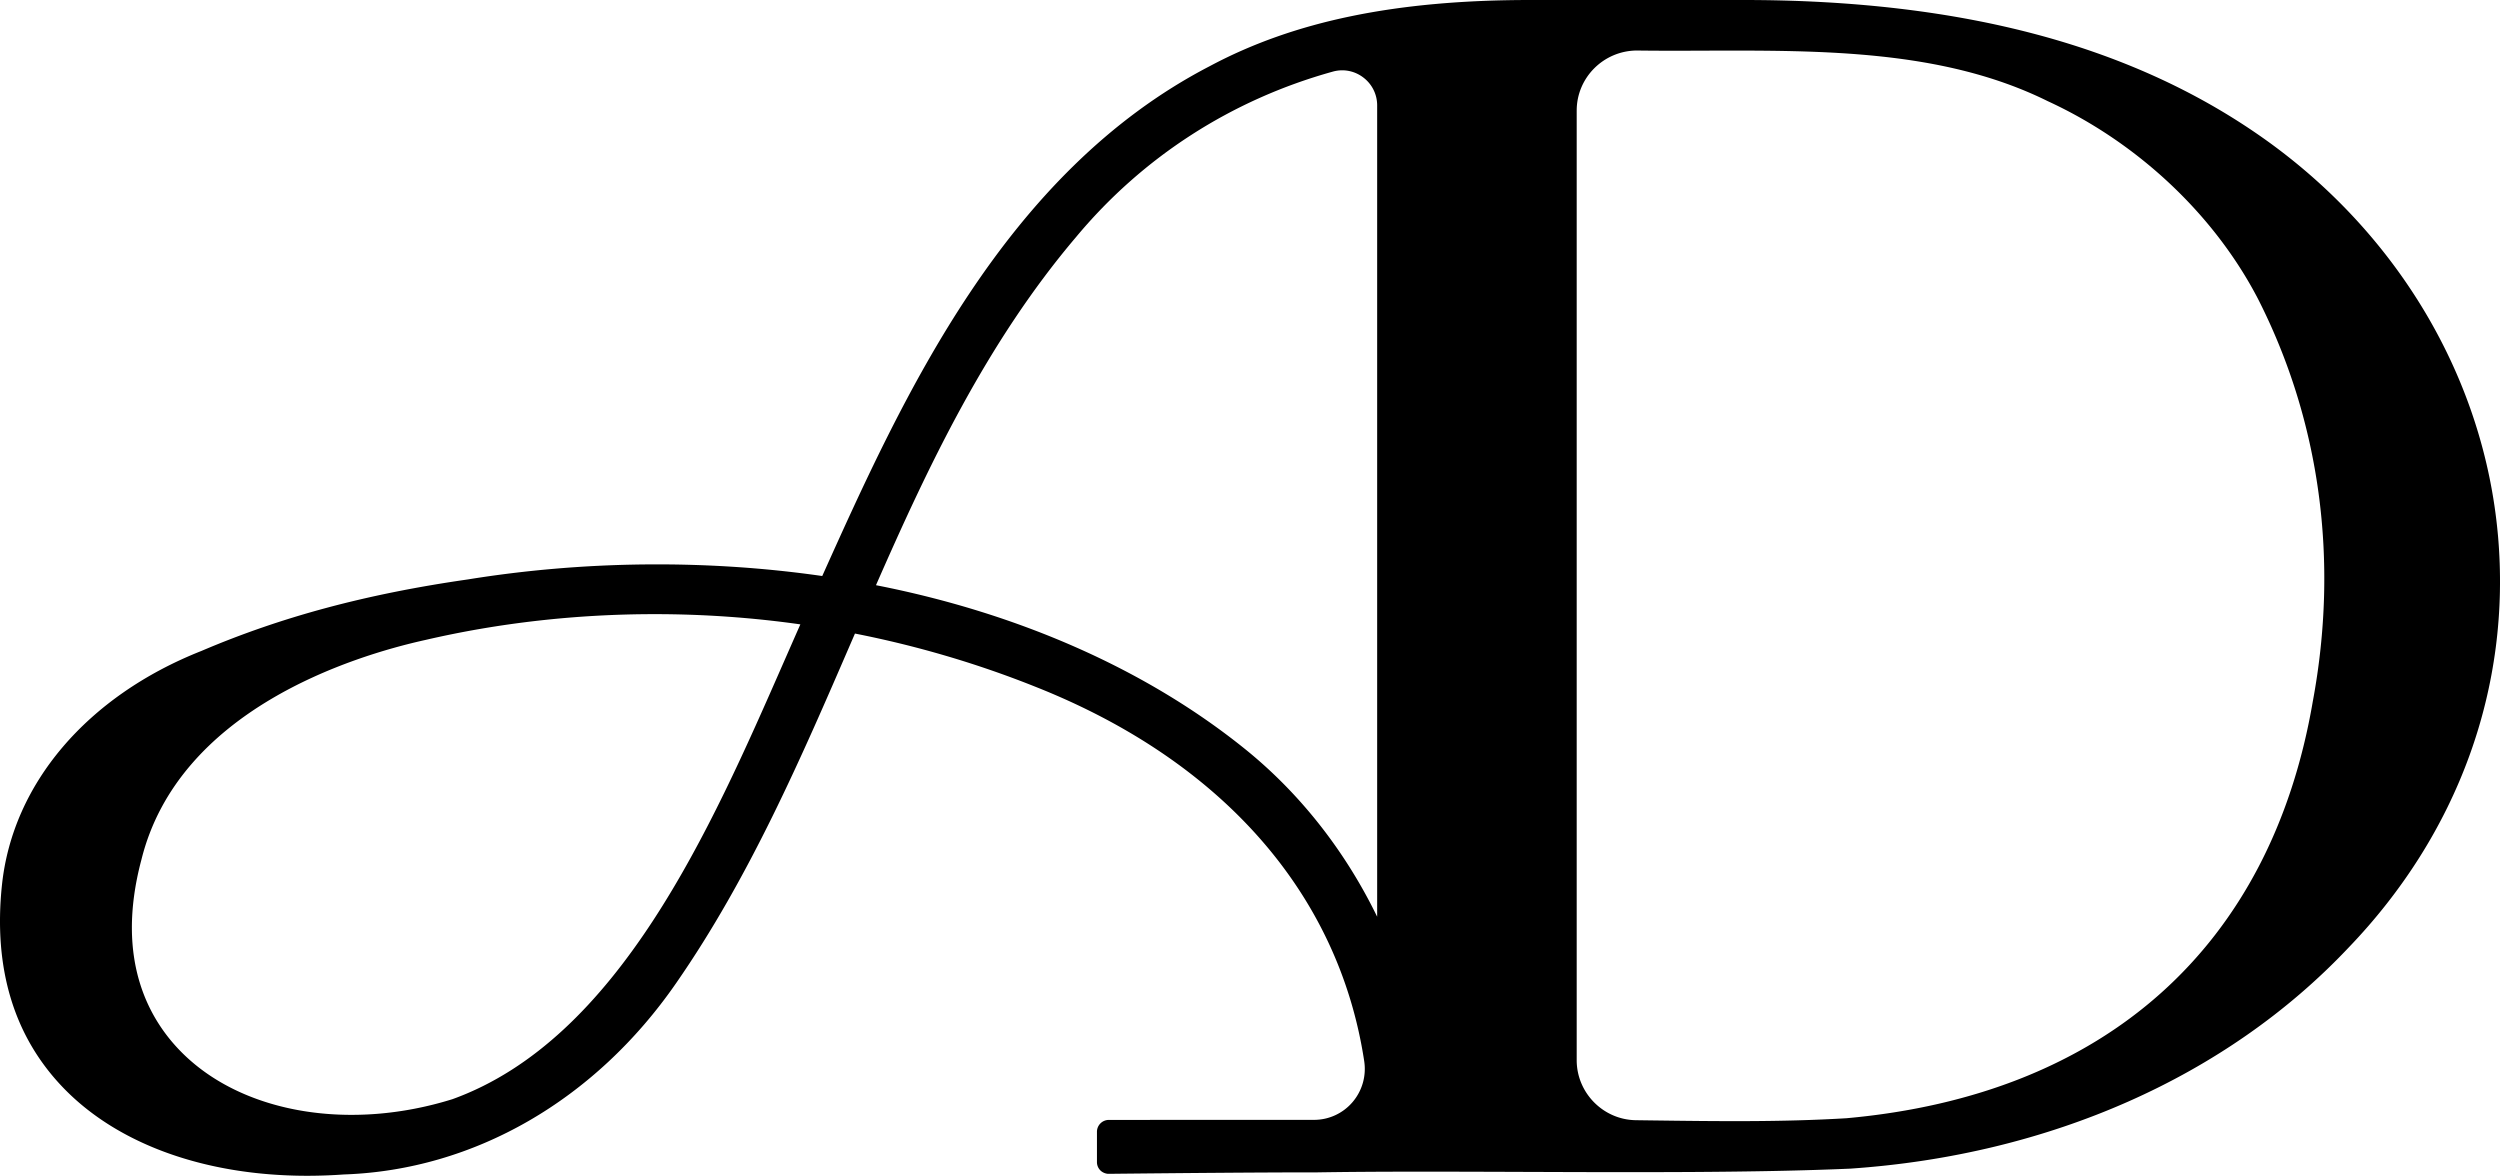 <svg xmlns="http://www.w3.org/2000/svg" viewBox="0 0 2046.51 962.5"><path d="M2044.79 437.75c-11.37-126.45-79.96-243.77-188.18-321.87C1748.22 37.9 1607.72 0 1427.11 0h-174.42c-109.89 0-193.33 17.24-262.56 54.25-167.79 87.16-250.68 269.63-317.04 417.28-94.42-13.59-194.69-12.63-290.13 2.8-83.18 11.95-152.54 30.58-218.15 58.57C71.27 569.92 10.25 641.58 1.59 724.58c-7.14 68.26 9.85 124.16 50.47 166.14C96.84 937 168.48 962.5 251.53 962.5c9.81 0 19.81-.36 29.92-1.08 106.49-3.6 205.64-60.68 272.02-156.6C613.5 718.35 655.9 620.31 696.9 525.5l2.97-6.87c50.94 10.03 100.8 24.75 148.28 43.78 152.42 60.56 247.81 169.33 268.6 306.27a41.85 41.85 0 0 1-9.64 33.62 41.372 41.372 0 0 1-31.38 14.42h-.02l-167.96.04c-5.39 0-9.78 4.36-9.78 9.73v24.79c0 2.61 1.02 5.05 2.86 6.87 1.82 1.8 4.55 2.8 6.8 2.75 53.54-.57 129.31-1.26 169.36-1.17 50.35-.84 108.68-.62 170.44-.41 93.71.35 190.54.69 267.25-2.67 163.25-11.13 307.97-75.25 407.48-180.52 90.26-93.75 133.82-213.91 122.64-338.36zM1290.7 90.48c0-26.86 21.88-48.89 49.13-49.13 18.3.26 36.92.19 55.71.11 96.18-.27 195.75-.73 280.76 41.35 73.6 33.89 136.36 92.93 172.17 161.97 50.78 99.92 66.28 213.76 44.84 329.21l-.02.07c-34.34 200.99-169.97 322.22-381.76 341.33-52.93 3.22-107.35 2.48-160 1.78l-12.37-.17c-26.73-.34-48.47-22.38-48.47-49.12V90.48zm-163.35-4.19v664.15c-26.16-53.81-63.12-100.85-107.74-136.94-80.34-64.94-184.84-111.37-302.53-134.46 42.56-97.07 90.49-198.63 163.71-284.9 54.6-65.64 127.33-112.5 210.33-135.54 8.59-2.38 17.68-.65 24.86 4.81 7.23 5.49 11.37 13.84 11.37 22.89zM655.18 511.11c-4.39 9.9-8.82 20.03-13.35 30.34-60.4 137.78-135.57 309.23-271.43 358.33-83.29 25.98-169.34 11.87-219.27-35.96-28.33-27.13-57.47-76.91-35.39-159.98 30.31-122.57 172.6-166.68 232.42-179.95 60.62-14.07 124.04-21.15 187.68-21.15 39.9 0 79.88 2.78 119.33 8.37z"/></svg>